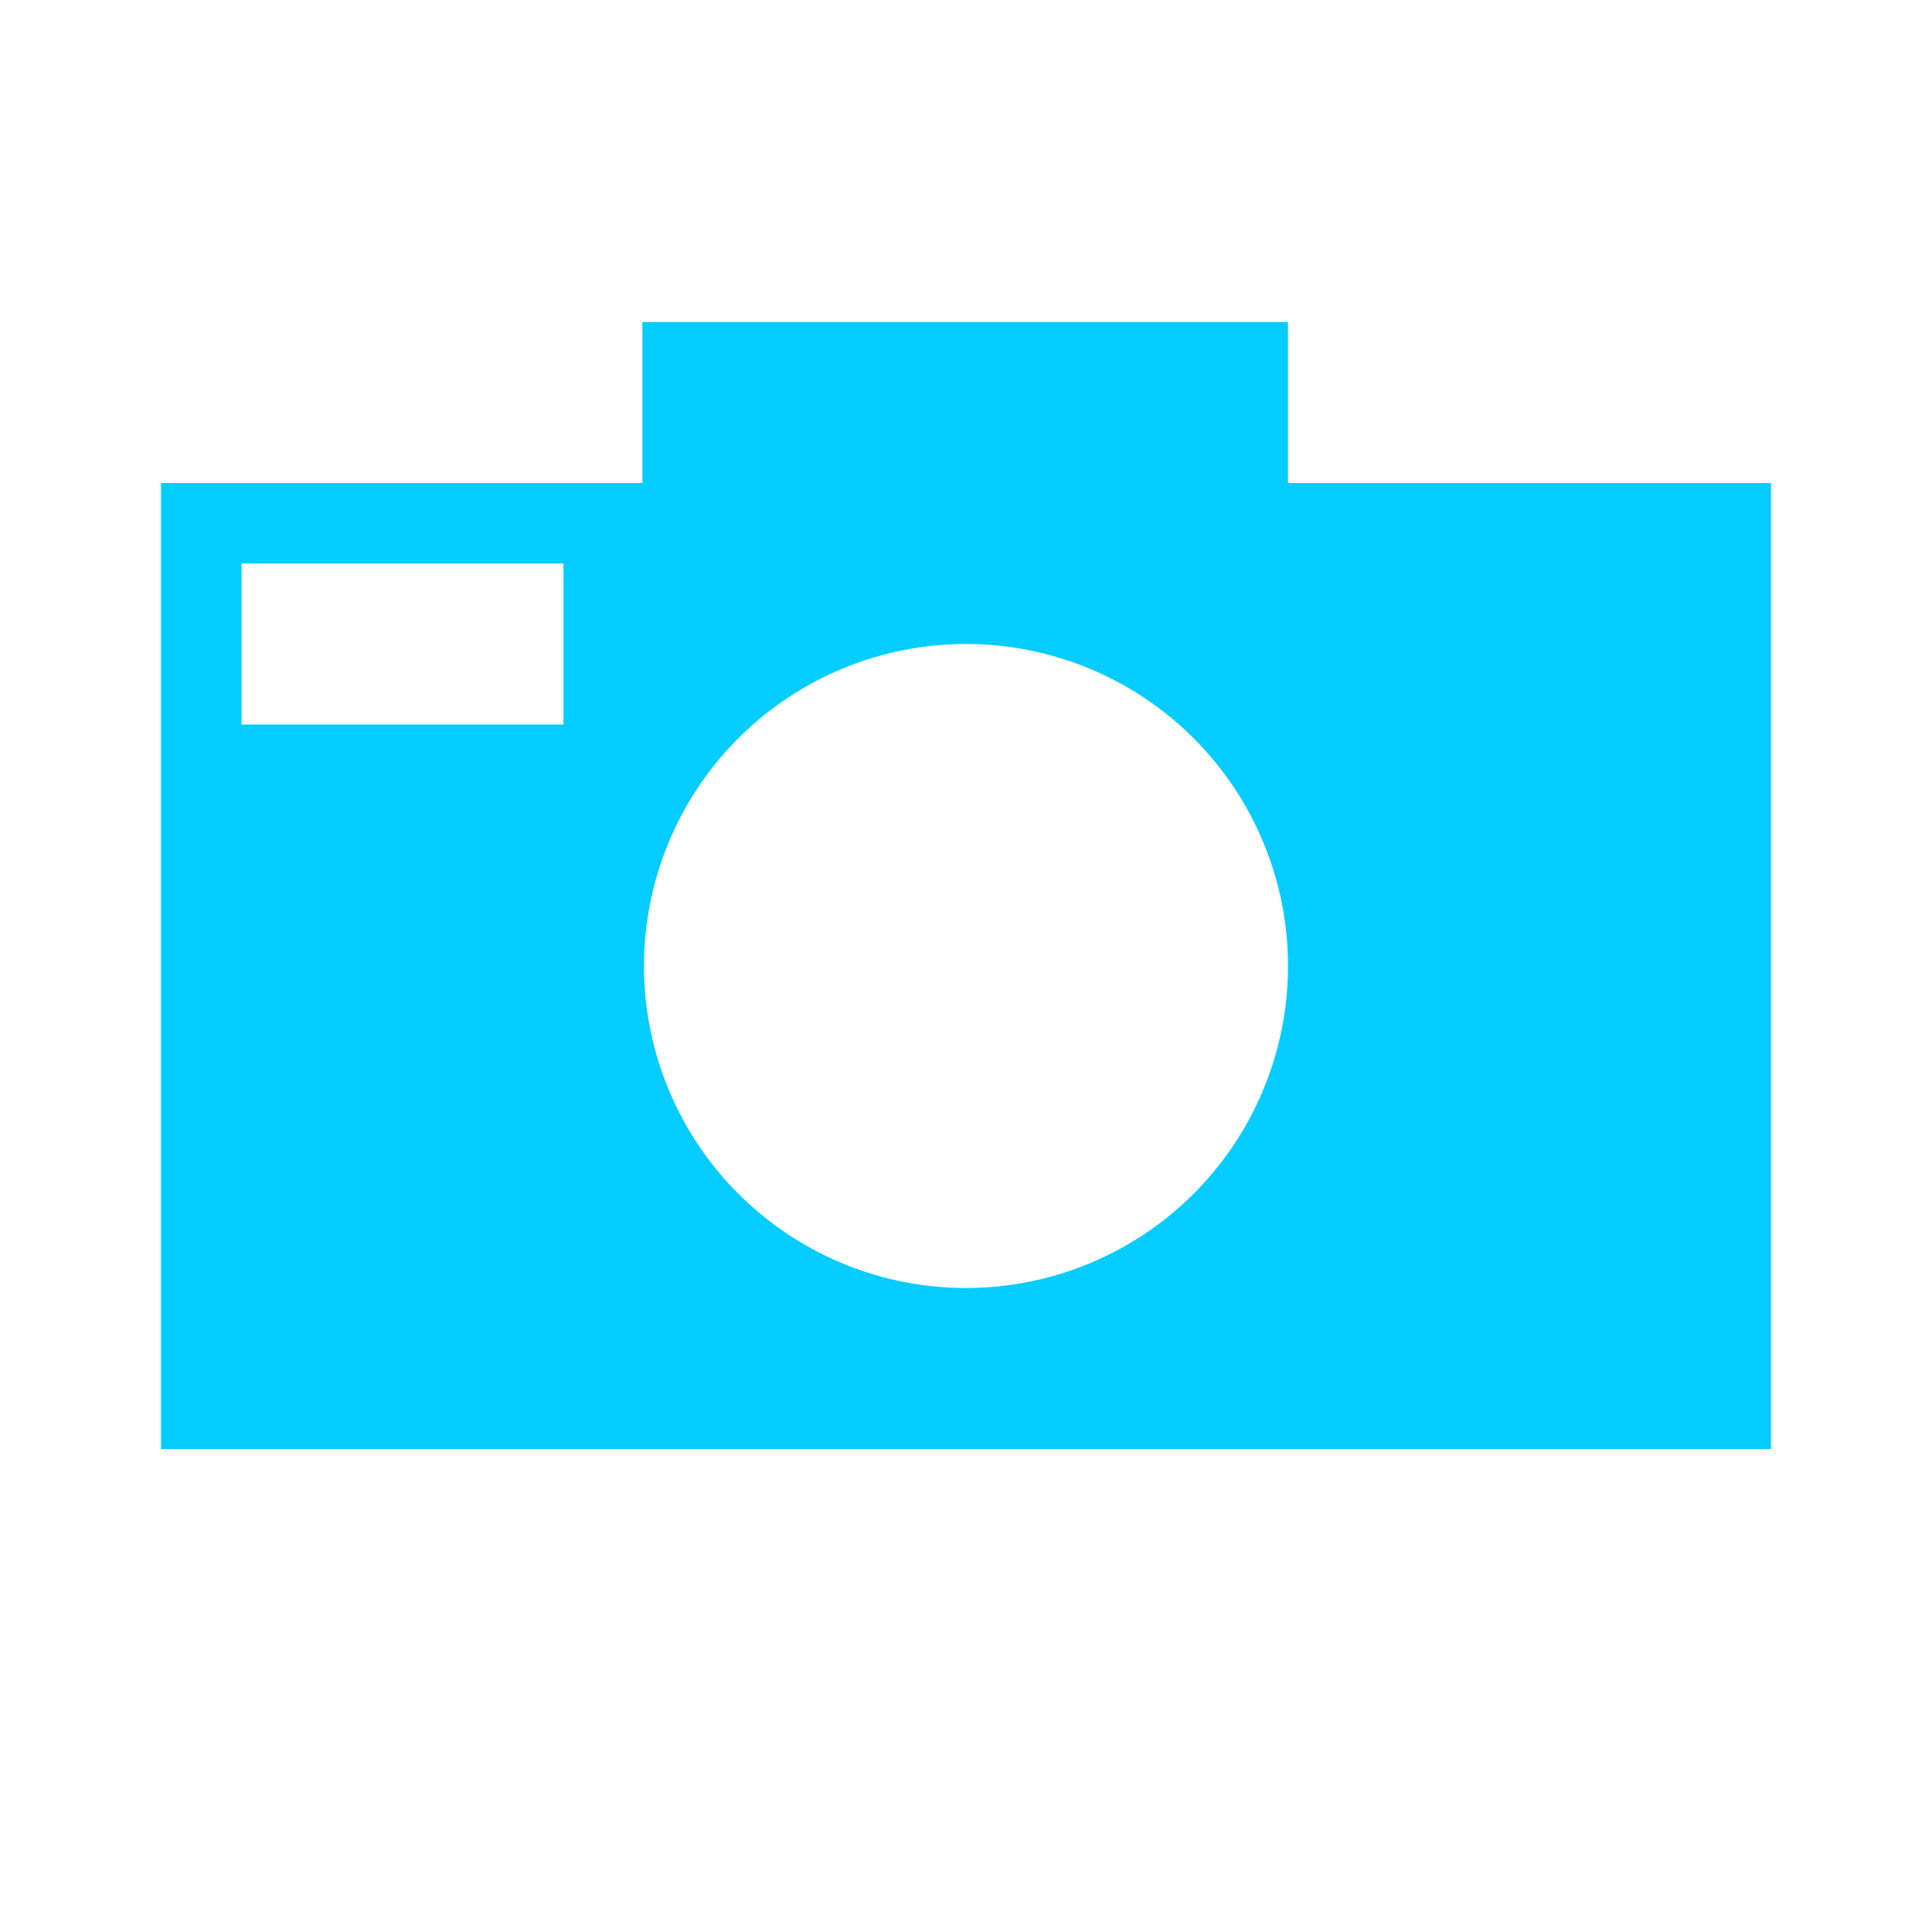 <svg xmlns="http://www.w3.org/2000/svg" viewBox="0 0 96 96"><defs><style>.cls-1{fill:#05cdff;}</style></defs><g id="Camera"><path class="cls-1" d="M64,24V16H31.92v8H8V72H88V24ZM28,36H12v-8H28ZM48,64A16,16,0,1,1,64,48,16,16,0,0,1,48,64Z"/></g></svg>